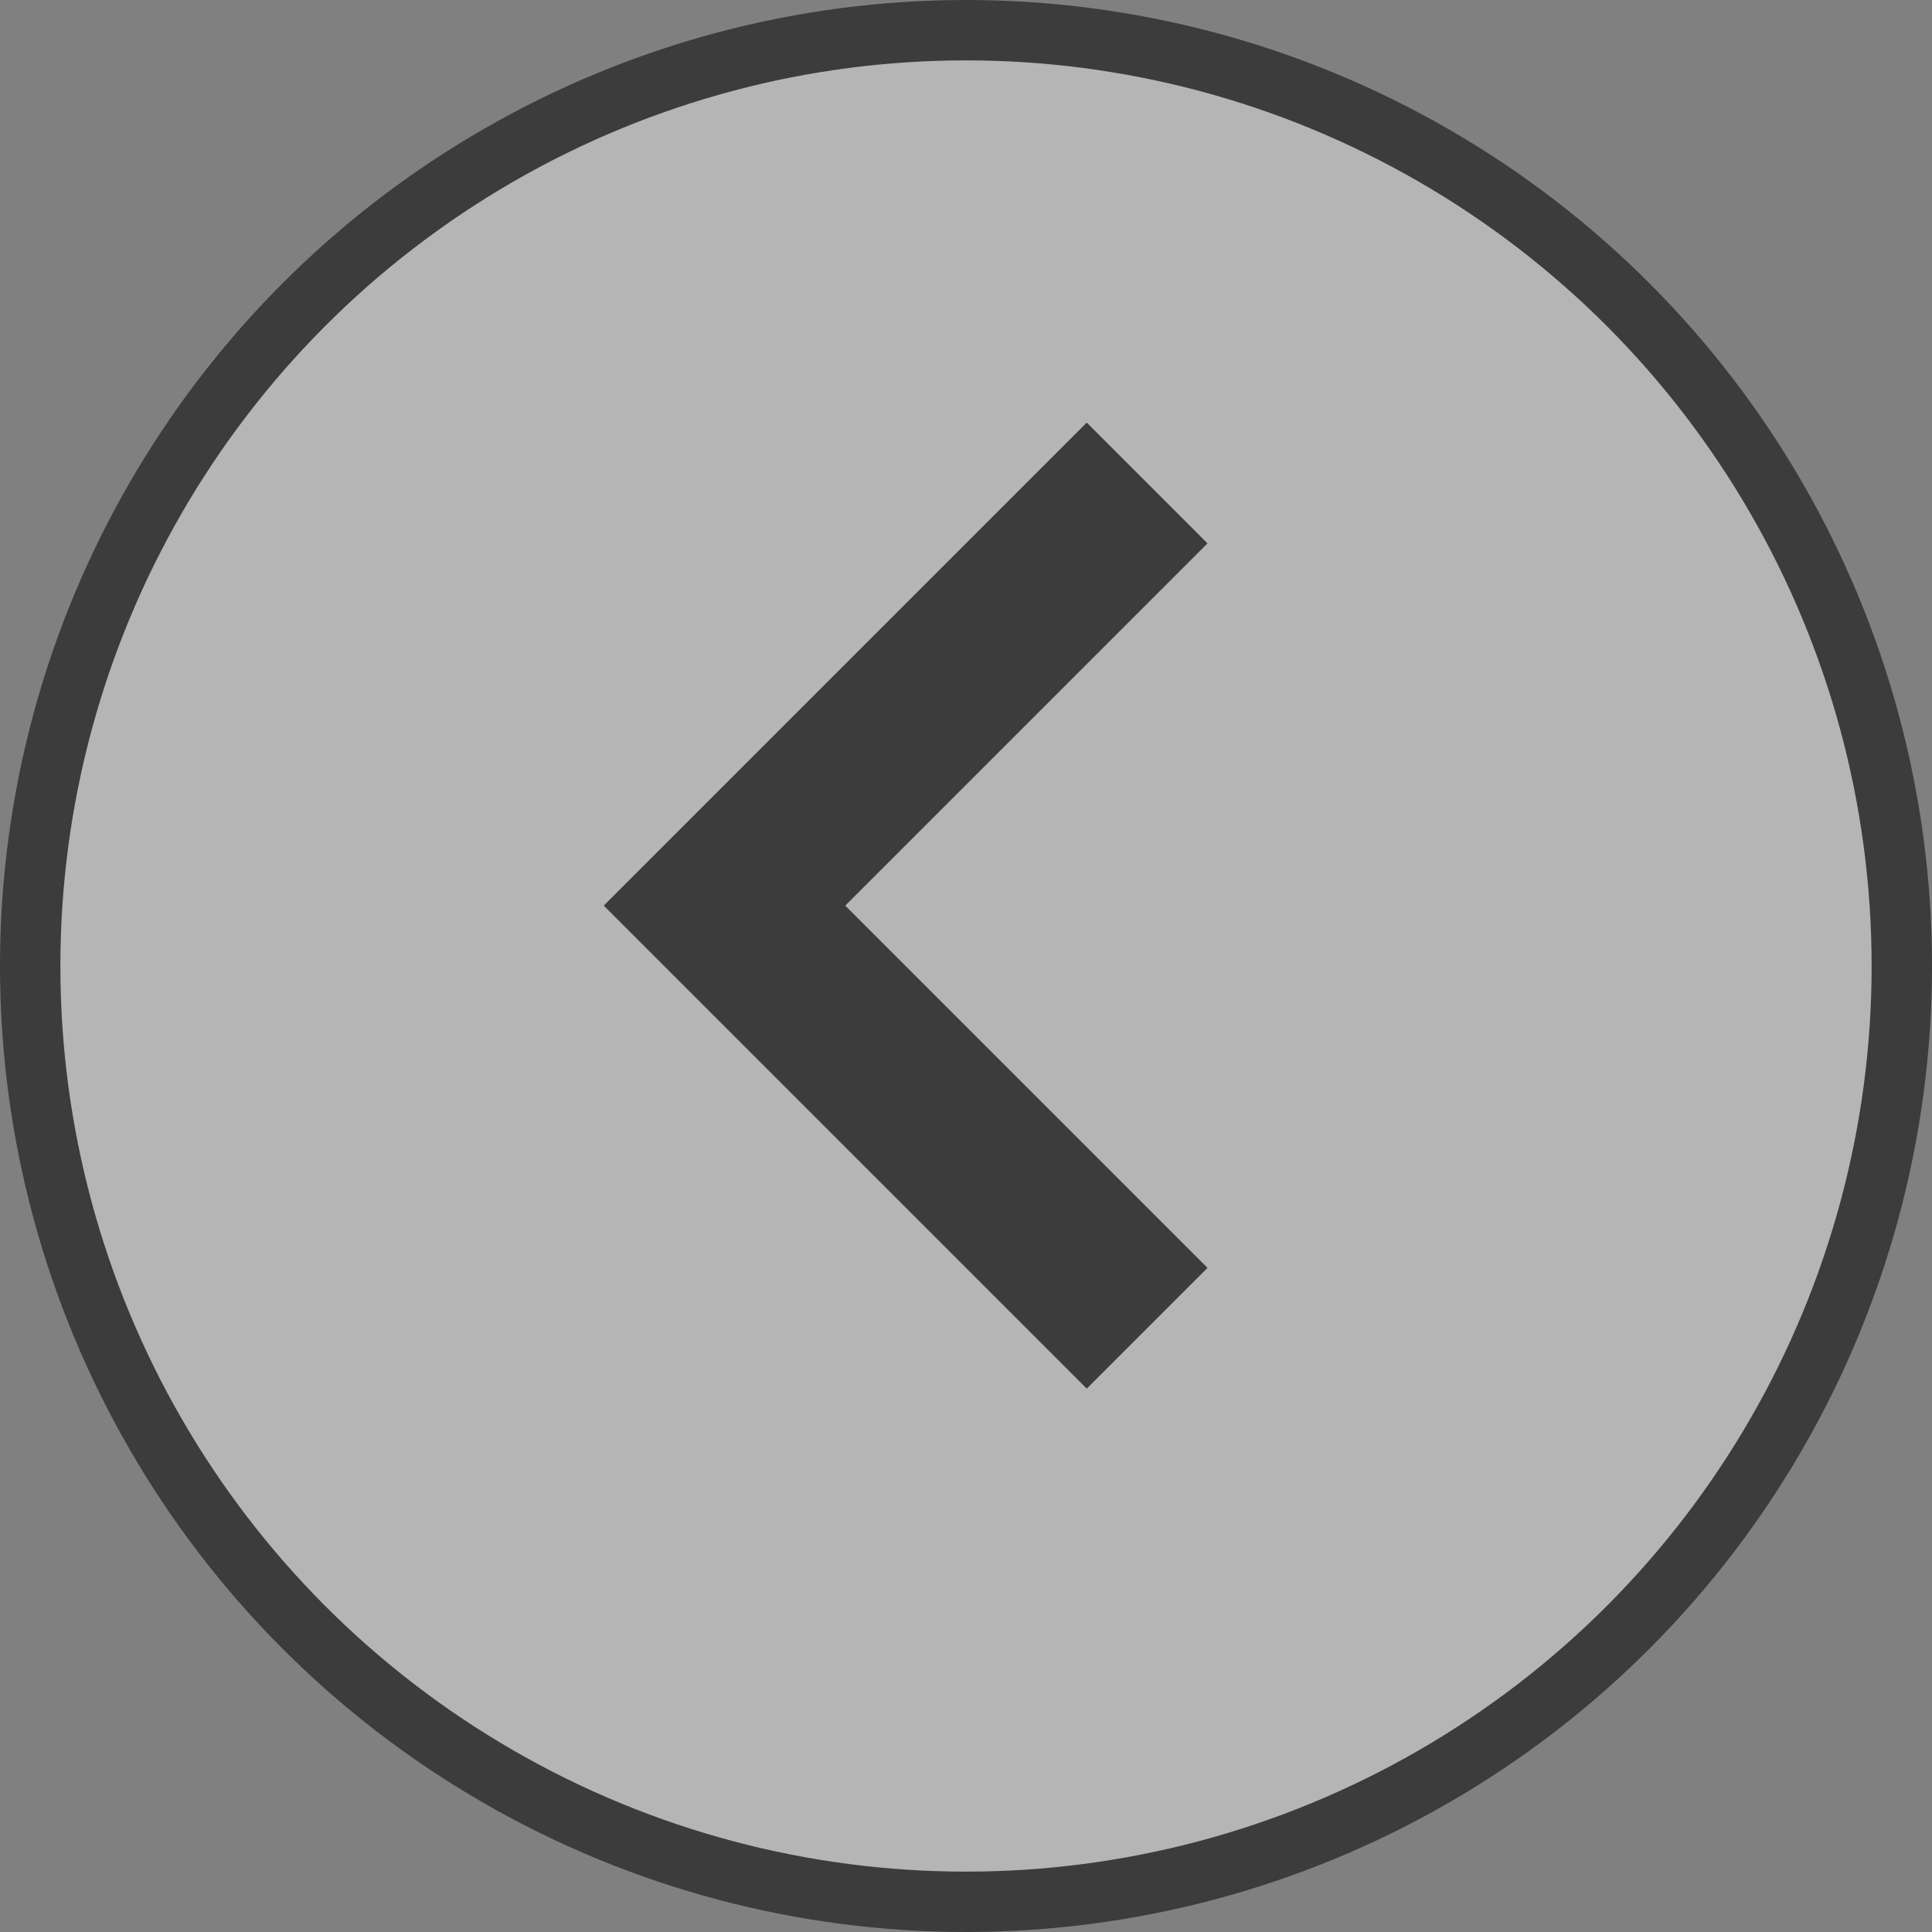 <svg xmlns="http://www.w3.org/2000/svg" width="32" height="32"><rect width="100%" height="100%" fill="#808080" stroke="none"/><g fill="none" fill-rule="evenodd" opacity=".9" transform="rotate(-180 16 16)"><circle cx="16" cy="16" r="15.5" fill="#FFF" fill-opacity=".461" stroke="#343434"/><path fill="#343434" d="M14 9l8 8-8 8-2-2 6-6-6-6z"/></g></svg>